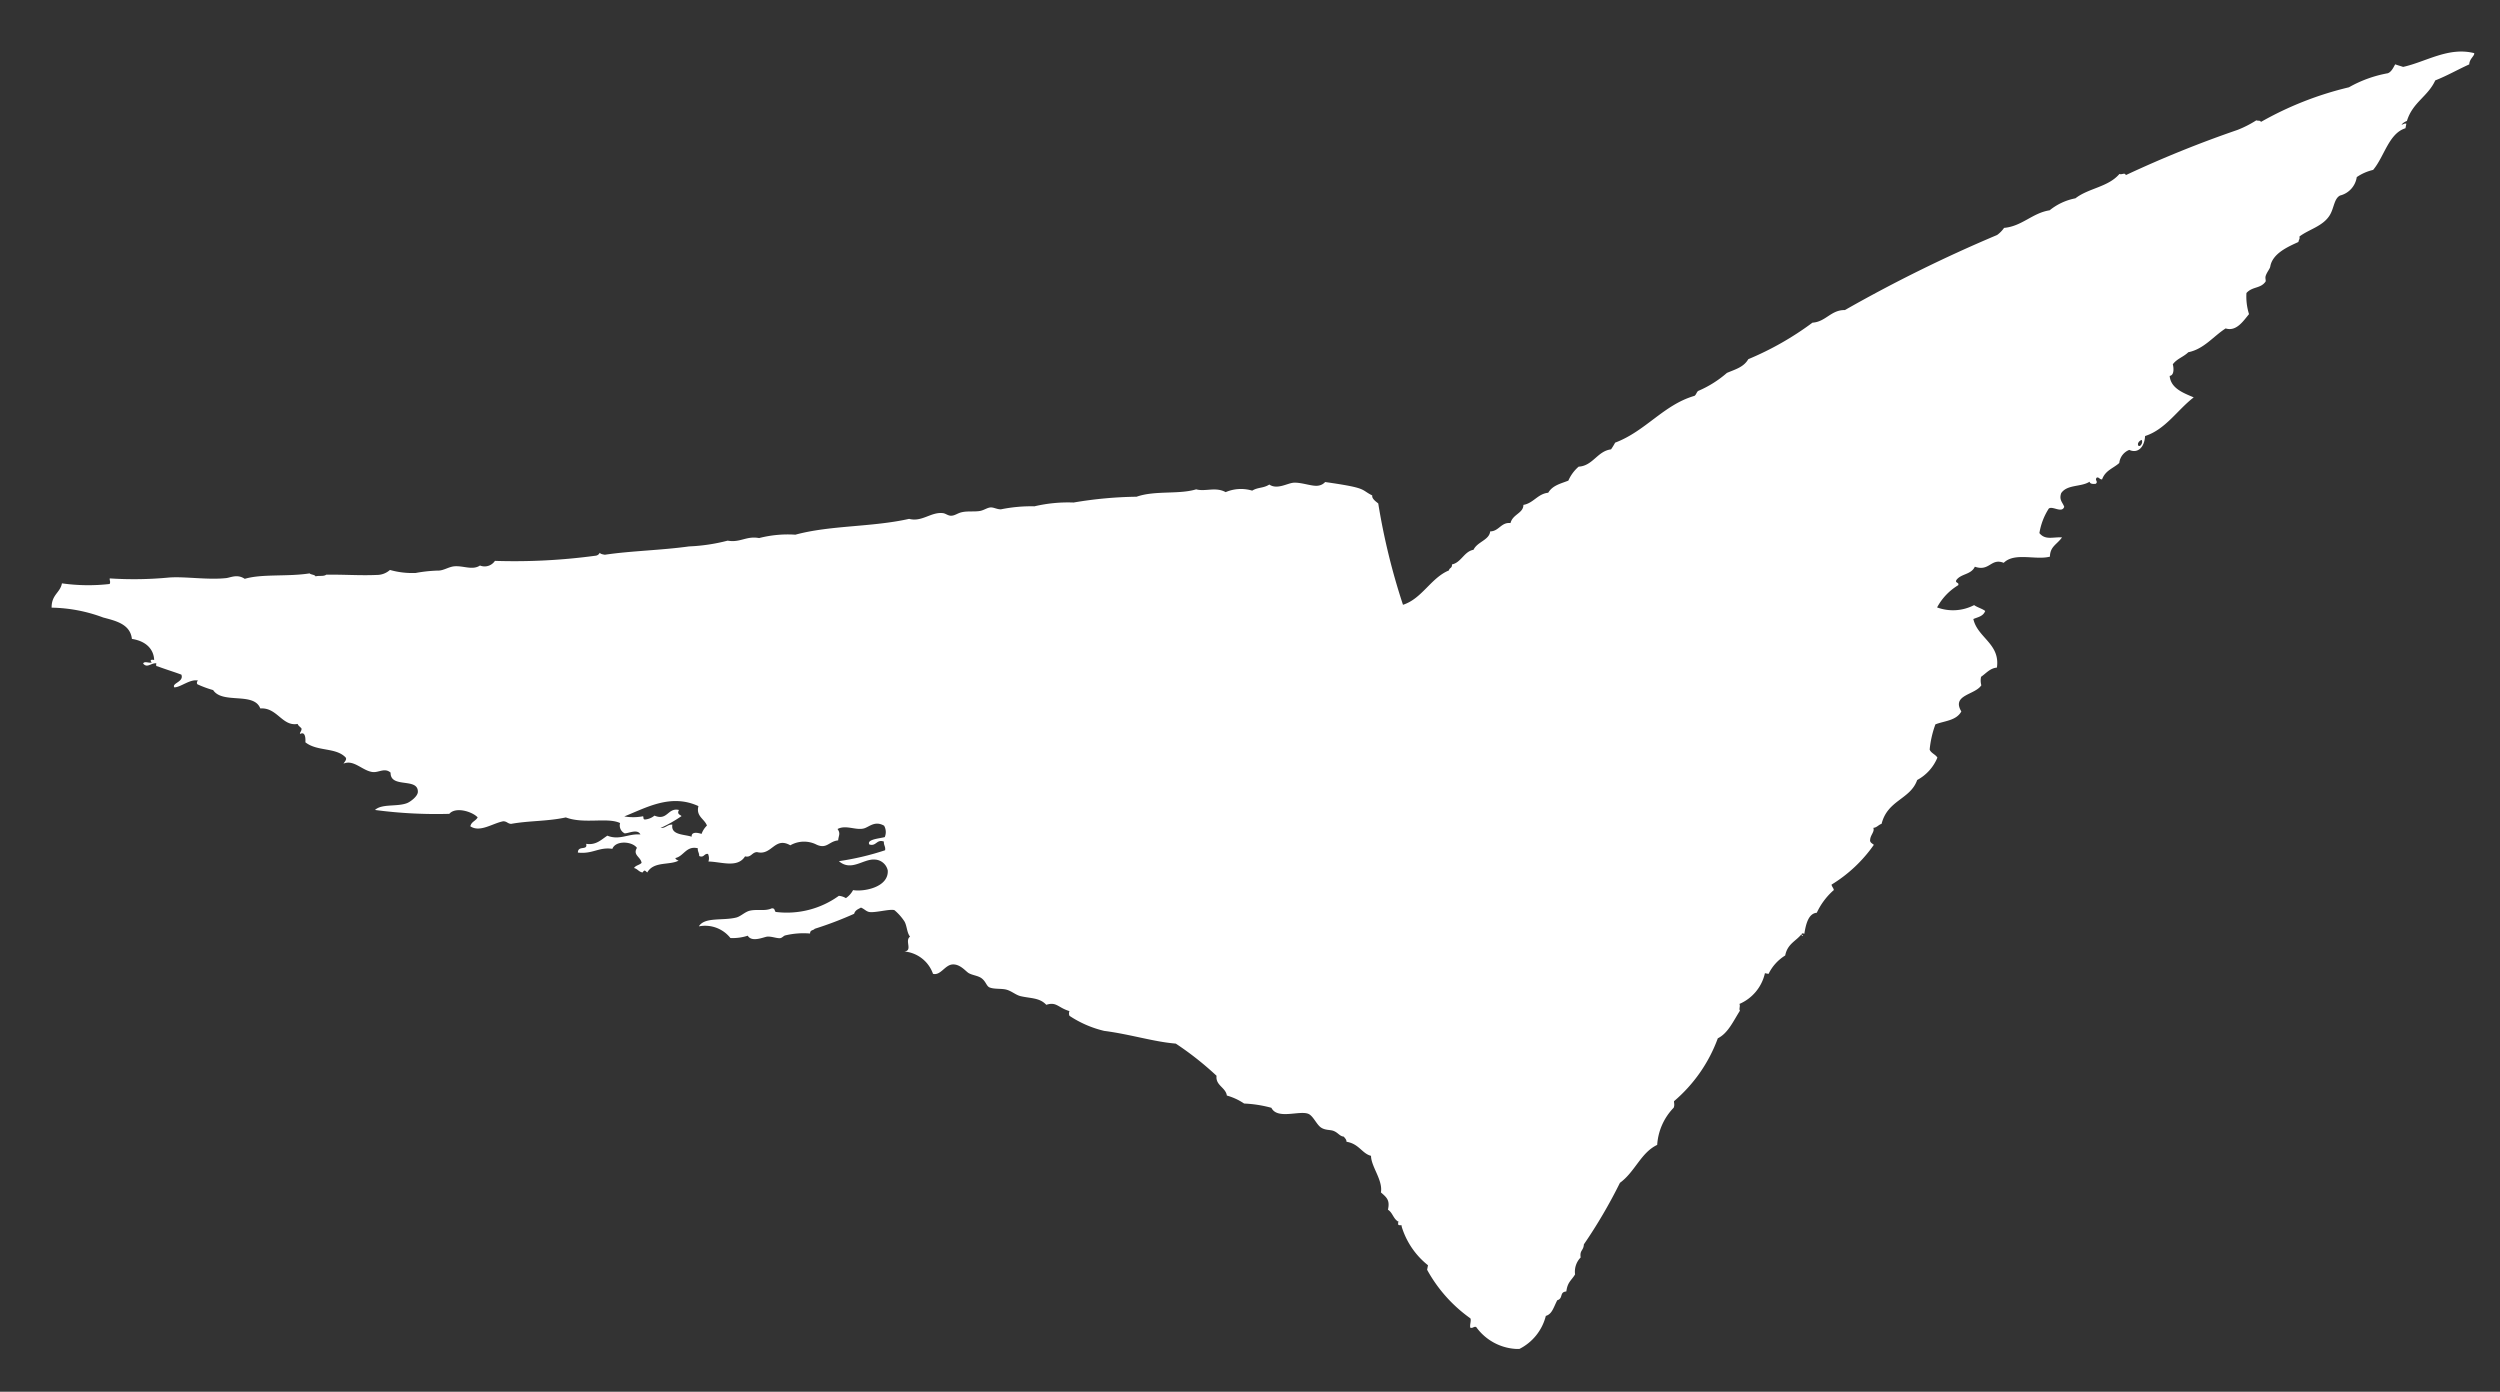 <svg xmlns="http://www.w3.org/2000/svg" xmlns:xlink="http://www.w3.org/1999/xlink" width="97" height="54" viewBox="0 0 97 54">
  <rect x="0" y="0" width="97" height="54" fill="#333333" stroke="none"/>
  <defs>
    <clipPath id="clip-path">
      <rect id="Rechteck_2" data-name="Rechteck 2" width="94" height="50.338" fill="#fff"/>
    </clipPath>
    <clipPath id="clip-uma-vogel">
      <rect width="97" height="54"/>
    </clipPath>
  </defs>
  <g id="uma-vogel" clip-path="url(#clip-uma-vogel)">
    <g id="Gruppe_97" data-name="Gruppe 97" transform="translate(2 2)">
      <g id="Gruppe_3" data-name="Gruppe 3" clip-path="url(#clip-path)">
        <path id="Pfad_12" data-name="Pfad 12" d="M23.627,30.125c.2.018.269-.144.461-.13-.07.413.46.371.748.47-.014-.165.154-.185.385-.109a.839.839,0,0,1,.208-.324c-.095-.262-.434-.358-.329-.755-1.074-.494-2.021.061-2.878.4a2.027,2.027,0,0,0,.729-.006c.031.04-.014.132.085.125a.667.667,0,0,0,.357-.15c.512.215.513-.323.951-.219-.088.162.038.177.1.237a5.315,5.315,0,0,1-.816.463M80.974,15.3c.1.045.185-.173.117-.232-.073.033-.185.128-.117.232M91.366,2.8l-.034.176c-.649.2-.819,1.1-1.255,1.617a1.862,1.862,0,0,0-.635.279.865.865,0,0,1-.646.714c-.234.116-.233.488-.4.761-.266.436-.807.547-1.178.831.019.118-.012.08-.04.211-.385.178-1.007.438-1.092.956-.014.086-.133.215-.179.366-.026.086.02.181-.005.217-.195.277-.509.181-.74.441a2.278,2.278,0,0,0,.1.819c-.232.28-.493.683-.907.555-.483.309-.84.8-1.45.924-.182.182-.441.25-.6.468.036.131.063.427-.122.45.043.487.538.664.933.833-.636.489-1.091,1.243-1.887,1.5-.023.438-.285.689-.613.538a.615.615,0,0,0-.388.508c-.227.206-.541.284-.667.637-.112,0-.092-.08-.2-.075-.108.106.069.152-.047.246-.092.008-.219.014-.239-.082-.324.212-.87.1-1.1.444-.095.268.063.365.117.532-.093.262-.455-.05-.6.068a2.5,2.5,0,0,0-.363.95c.23.284.521.145.878.167-.207.285-.461.35-.47.747-.553.145-1.372-.179-1.793.24-.5-.2-.545.35-1.12.15-.144.314-.533.265-.717.518-.063.124.121.081.072.2a2.235,2.235,0,0,0-.82.862,1.779,1.779,0,0,0,1.437-.09c.123.09.311.135.43.228-.08.212-.287.237-.46.312.161.726,1.048.958.914,1.885-.269.024-.419.223-.614.356a.684.684,0,0,0,.01.33c-.248.38-1.165.366-.776,1.016-.2.359-.65.362-1.006.5a3.913,3.913,0,0,0-.223.977c.05.139.229.191.3.313a1.731,1.731,0,0,1-.784.869c-.266.756-1.148.772-1.381,1.7-.118.037-.185.147-.321.157.06.144-.108.272-.122.45-.025.119.079.15.142.209a5.508,5.508,0,0,1-1.641,1.543c0,.072.138.208.065.231a2.676,2.676,0,0,0-.638.861c-.319.028-.421.427-.483.817-.117-.053-.132.032-.048.063-.022.047-.063-.008-.063-.048-.213.272-.543.37-.631.826a1.723,1.723,0,0,0-.646.714l-.141-.027a1.7,1.7,0,0,1-.992,1.194c.05.058-.026.2.024.259-.256.4-.463.878-.86,1.073a5.829,5.829,0,0,1-1.7,2.441c0,.085.03.143-.012.252a2.283,2.283,0,0,0-.64,1.443c-.634.3-.858,1.044-1.445,1.471a19.731,19.731,0,0,1-1.4,2.389c-.015.256-.166.214-.125.508a.787.787,0,0,0-.216.656c-.137.233-.294.294-.339.663-.281.021-.107.268-.353.341-.147.285-.2.537-.443.607a1.97,1.97,0,0,1-1.032,1.285,2.047,2.047,0,0,1-1.671-.855c-.1-.029-.123.059-.224.03-.037-.1.043-.274,0-.365a5.626,5.626,0,0,1-1.679-1.885l.034-.175a3.055,3.055,0,0,1-1.023-1.505c.044-.091-.17-.007-.127-.1-.031-.05-.017-.078.049-.063-.249-.1-.249-.36-.453-.487.084-.373-.047-.473-.272-.671.081-.481-.382-1-.384-1.42-.347-.085-.465-.468-.951-.545,0-.09-.062-.141-.107-.2-.16-.015-.214-.15-.394-.221-.136-.053-.314-.018-.485-.129s-.3-.441-.482-.528c-.334-.157-1.217.232-1.446-.24a4.763,4.763,0,0,0-1.06-.166,2.3,2.3,0,0,0-.669-.31c-.045-.316-.445-.391-.4-.767a12.183,12.183,0,0,0-1.581-1.248c-.867-.072-1.762-.362-2.781-.494a4.17,4.17,0,0,1-1.344-.584.233.233,0,0,1,0-.183c-.451-.135-.5-.374-.9-.244-.259-.278-.589-.244-.992-.335-.181-.041-.339-.188-.535-.248s-.486-.014-.674-.092c-.12-.05-.135-.218-.3-.348-.137-.109-.357-.12-.507-.206-.117-.066-.328-.355-.627-.338s-.466.443-.761.364a1.3,1.3,0,0,0-1.109-.866c.335-.035,0-.42.219-.577-.123-.147-.119-.421-.216-.587a1.963,1.963,0,0,0-.389-.439c-.168-.061-.791.122-1,.065-.112-.031-.163-.108-.3-.166-.1.061-.222.092-.264.241a14.1,14.1,0,0,1-1.53.582c-.053.072-.181.033-.18.184a3.022,3.022,0,0,0-.96.072c-.065.012-.123.1-.2.107-.128.015-.326-.072-.5-.059-.123.009-.6.238-.758-.036a1.872,1.872,0,0,1-.673.09,1.252,1.252,0,0,0-1.224-.452c.223-.371.92-.212,1.448-.342.177-.044.335-.218.523-.265.282-.069.6.028.855-.092.138-.012.1.1.156.139a3.448,3.448,0,0,0,2.449-.625.656.656,0,0,1,.274.089.877.877,0,0,0,.278-.311c.407.072,1.386-.105,1.346-.762a.537.537,0,0,0-.5-.423c-.447-.037-.915.479-1.395.062a10.521,10.521,0,0,0,1.791-.423c.028-.141-.061-.2-.045-.336-.287-.107-.294.2-.567.11-.11-.2.41-.23.6-.285a.5.5,0,0,0-.025-.441c-.361-.21-.581.051-.784.105-.317.083-.7-.151-1.024.023.131.18.036.257.025.441-.358.033-.437.345-.833.168a1.072,1.072,0,0,0-1.024.023c-.611-.351-.715.411-1.287.264-.2,0-.235.224-.469.165-.292.465-.918.209-1.421.2a.4.4,0,0,0-.016-.294c-.152-.028-.154.164-.343.08.008-.117-.067-.179-.052-.3-.45-.108-.543.31-.873.379.014.051.063.079.127.1-.355.189-.966.017-1.216.46-.1-.081-.1-.112-.183,0-.154-.028-.188-.137-.331-.173.068-.109.21-.111.293-.2-.03-.232-.351-.3-.18-.581-.182-.258-.827-.3-.953.037-.524-.079-.763.211-1.338.145,0-.294.394-.062.32-.34.388.061.583-.161.824-.316.475.192.816-.088,1.283-.046-.114-.228-.451-.045-.61-.043a.34.34,0,0,1-.179-.4c-.484-.234-1.405.048-2.105-.219-.722.156-1.419.123-2.122.25-.14-.007-.16-.1-.31-.1-.417.081-.9.446-1.274.194.045-.188.207-.2.284-.346-.2-.219-.849-.427-1.1-.137a17.994,17.994,0,0,1-2.883-.15c.27-.253.87-.114,1.253-.27.121-.05.406-.258.41-.431.014-.573-1.071-.121-1.058-.748-.228-.2-.451,0-.687-.022-.4-.041-.736-.5-1.139-.327.039-.074.139-.156.082-.239-.379-.4-1.1-.223-1.562-.589.01-.14,0-.426-.192-.328-.066-.017.064-.11.04-.211-.047-.059-.125-.1-.148-.174-.6.11-.794-.65-1.45-.6-.244-.653-1.468-.158-1.829-.713a4.027,4.027,0,0,1-.612-.226.1.1,0,0,1,.027-.141c-.295-.08-.683.267-.924.261-.1-.168.388-.212.276-.493-.213-.083-.619-.207-.921-.322-.078,0-.057-.063-.05-.118-.214-.016-.35.2-.512.011.044-.115.245,0,.336-.045-.081-.062-.048-.132.091-.092-.009-.356-.246-.724-.863-.82-.065-.575-.624-.7-1.115-.831a5.97,5.97,0,0,0-2-.382c-.007-.506.335-.579.4-.943a7.285,7.285,0,0,0,1.851.025c.046-.1-.011-.135.005-.217a14.333,14.333,0,0,0,2.3-.034c.612-.047,1.5.1,2.216.022.182-.021.429-.166.722.029.66-.2,1.672-.077,2.515-.212.054.055.2.045.232.117.125-.04.313.011.413-.066.61-.012,1.313.039,1.963.01a.76.76,0,0,0,.51-.194,3.18,3.18,0,0,0,1,.117,5.525,5.525,0,0,1,.855-.092c.222.008.424-.15.65-.167.349-.026.7.163.988-.03a.479.479,0,0,0,.58-.18,23.448,23.448,0,0,0,3.9-.2.2.2,0,0,0,.167-.114c.034.048.117.063.2.076,1.011-.151,2.172-.172,3.264-.323a7.1,7.1,0,0,0,1.5-.224c.488.088.725-.192,1.219-.1a4.479,4.479,0,0,1,1.408-.131c1.36-.37,2.968-.289,4.412-.614.5.133.855-.28,1.316-.222.106.014.194.1.309.1.155,0,.25-.1.426-.137.221-.051.487-.01.7-.048.161-.029.289-.136.426-.137.119,0,.237.076.386.074a5.889,5.889,0,0,1,1.3-.117,5.7,5.7,0,0,1,1.52-.147,15.627,15.627,0,0,1,2.444-.225c.706-.251,1.644-.081,2.311-.287.357.1.75-.107,1.144.109a1.506,1.506,0,0,1,1.03-.058c.235-.142.426-.085.664-.237.311.213.708-.062.96-.072.319-.012.74.165.962.111a.43.43,0,0,0,.244-.136c1.672.237,1.355.286,1.83.521-.03.124.157.248.231.31a25.539,25.539,0,0,0,.96,3.932c.737-.235,1.083-1.045,1.783-1.334.017-.11.129-.079.117-.232.359-.072.472-.505.837-.568.148-.315.613-.375.646-.714.338,0,.425-.364.789-.323.085-.347.5-.378.5-.705.385-.063.561-.434.963-.471.17-.29.493-.355.781-.47a1.516,1.516,0,0,1,.4-.543c.551-.029.729-.606,1.256-.67a2.491,2.491,0,0,0,.159-.261c1.185-.447,1.879-1.467,3.076-1.815.067-.036.084-.146.145-.191a4.2,4.2,0,0,0,1.116-.7c.307-.133.648-.216.83-.533a11.7,11.7,0,0,0,2.49-1.417c.511-.028.721-.5,1.257-.488a55.891,55.891,0,0,1,5.906-2.913,1.116,1.116,0,0,0,.271-.276c.7-.063,1.095-.578,1.768-.682a2.263,2.263,0,0,1,1-.465c.515-.4,1.274-.434,1.709-.947.086.046.213-.07.246.047a43.673,43.673,0,0,1,4.339-1.756,4.245,4.245,0,0,0,.726-.371c.047.029.189-.006.169.068a12.99,12.99,0,0,1,3.424-1.349A4.759,4.759,0,0,1,90.648.842c.137-.053.207-.205.285-.346.125.045.138.044.309.1C92.129.4,93-.191,94,.062c.019.108-.187.219-.193.436-.443.2-.861.441-1.319.622-.292.635-.874.843-1.1,1.574a.5.5,0,0,0-.209.142c.07,0,.1-.059.189-.037" transform="translate(0 0)" fill="#fff"/>
      </g>
    </g>
  </g>
</svg>
